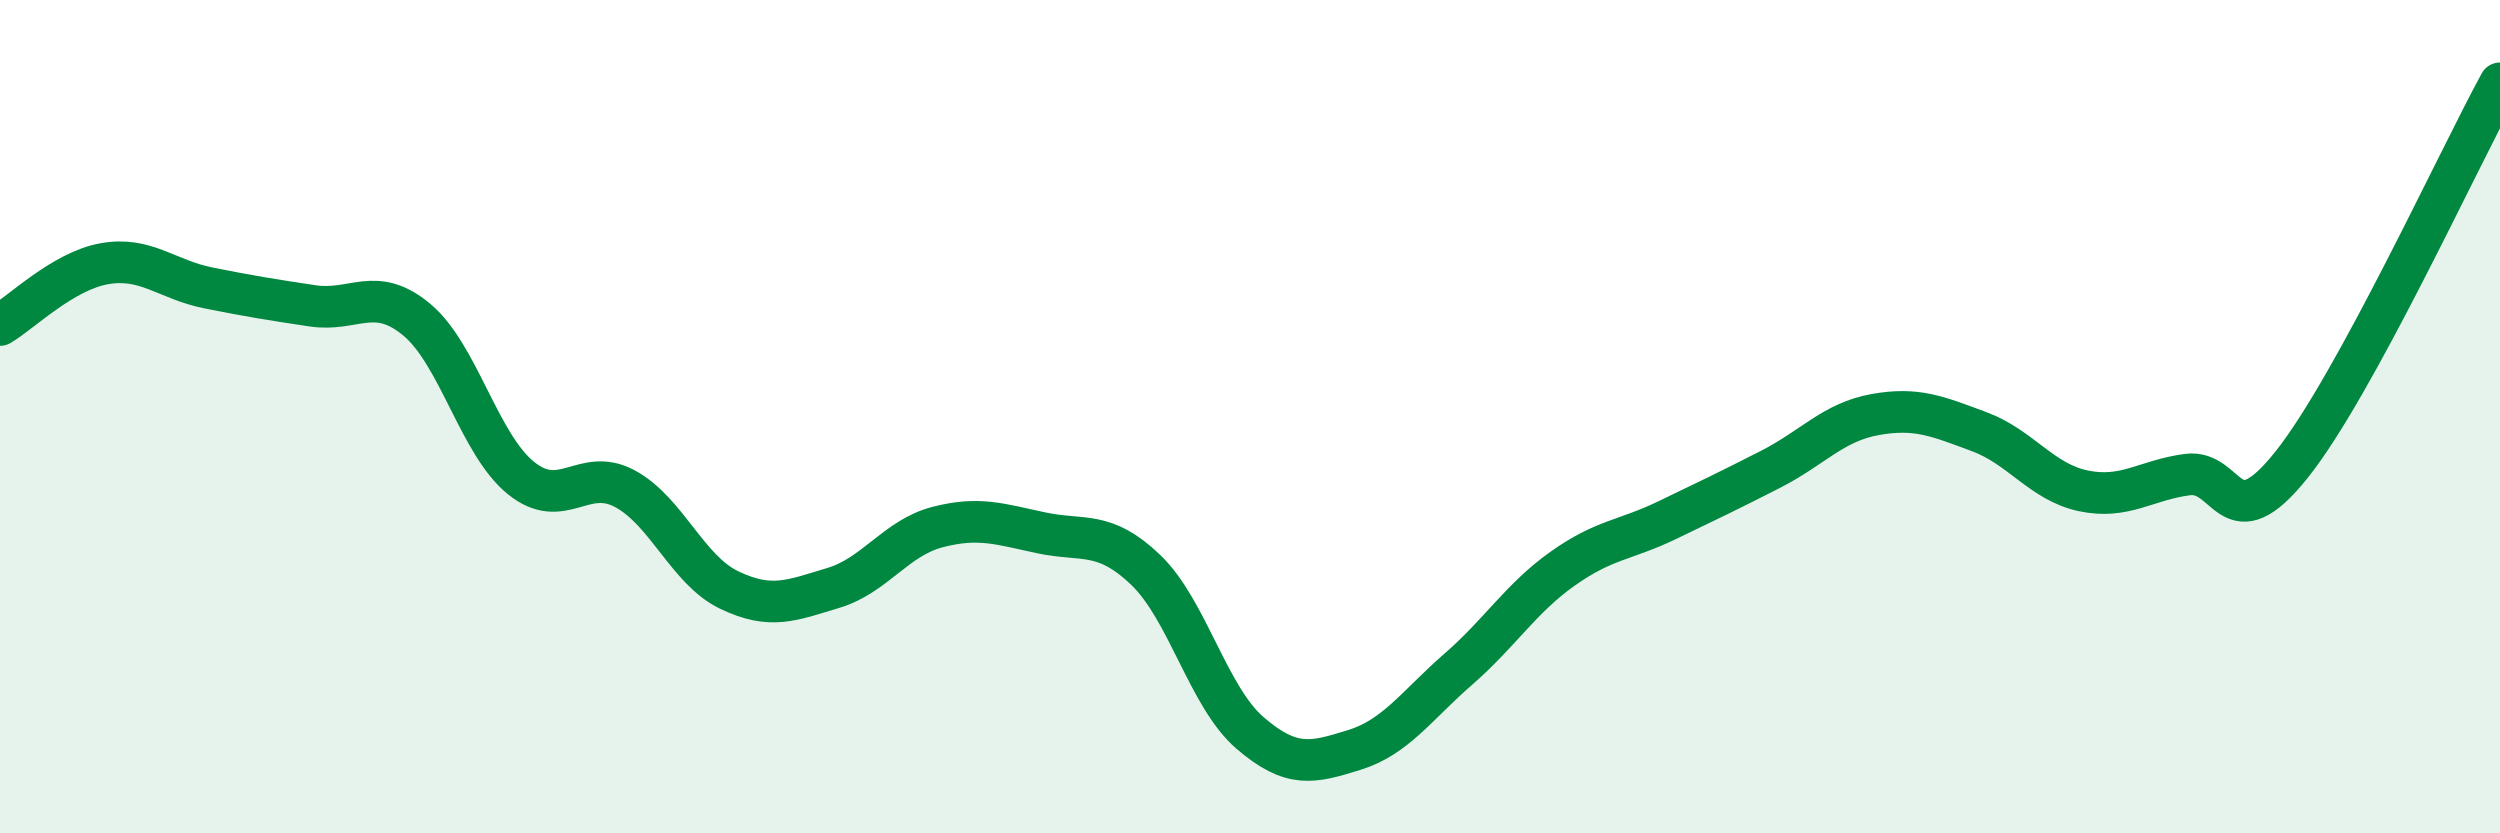 
    <svg width="60" height="20" viewBox="0 0 60 20" xmlns="http://www.w3.org/2000/svg">
      <path
        d="M 0,7.8 C 0.5,7.51 1.5,6.51 2.5,6.33 C 3.5,6.15 4,6.71 5,6.91 C 6,7.11 6.5,7.19 7.5,7.34 C 8.5,7.49 9,6.84 10,7.67 C 11,8.5 11.5,10.66 12.5,11.47 C 13.5,12.28 14,11.19 15,11.73 C 16,12.27 16.5,13.68 17.5,14.16 C 18.5,14.64 19,14.41 20,14.11 C 21,13.81 21.5,12.91 22.5,12.65 C 23.5,12.39 24,12.58 25,12.79 C 26,13 26.5,12.72 27.5,13.68 C 28.5,14.64 29,16.73 30,17.59 C 31,18.45 31.5,18.31 32.5,18 C 33.5,17.69 34,16.93 35,16.06 C 36,15.19 36.5,14.36 37.5,13.65 C 38.5,12.94 39,12.97 40,12.49 C 41,12.01 41.5,11.77 42.5,11.26 C 43.5,10.75 44,10.13 45,9.95 C 46,9.77 46.5,9.99 47.5,10.36 C 48.5,10.73 49,11.57 50,11.78 C 51,11.99 51.5,11.52 52.5,11.39 C 53.5,11.26 53.5,13.03 55,11.15 C 56.5,9.27 59,3.83 60,2L60 20L0 20Z"
        fill="#008740"
        opacity="0.1"
        stroke-linecap="round"
        stroke-linejoin="round"
      />
      <path
        d="M 0,7.8 C 0.5,7.51 1.5,6.51 2.5,6.33 C 3.5,6.15 4,6.71 5,6.91 C 6,7.11 6.5,7.19 7.5,7.34 C 8.5,7.49 9,6.84 10,7.67 C 11,8.5 11.5,10.66 12.5,11.47 C 13.5,12.28 14,11.19 15,11.73 C 16,12.27 16.5,13.68 17.5,14.16 C 18.5,14.64 19,14.41 20,14.11 C 21,13.81 21.5,12.91 22.5,12.65 C 23.5,12.39 24,12.58 25,12.79 C 26,13 26.5,12.72 27.5,13.68 C 28.5,14.64 29,16.73 30,17.59 C 31,18.45 31.5,18.31 32.5,18 C 33.5,17.69 34,16.93 35,16.06 C 36,15.19 36.5,14.36 37.5,13.65 C 38.5,12.94 39,12.97 40,12.49 C 41,12.01 41.5,11.77 42.5,11.26 C 43.5,10.75 44,10.13 45,9.95 C 46,9.77 46.5,9.99 47.5,10.36 C 48.5,10.73 49,11.57 50,11.78 C 51,11.99 51.5,11.52 52.5,11.39 C 53.5,11.26 53.5,13.03 55,11.15 C 56.5,9.27 59,3.83 60,2"
        stroke="#008740"
        stroke-width="1"
        fill="none"
        stroke-linecap="round"
        stroke-linejoin="round"
      />
    </svg>
  